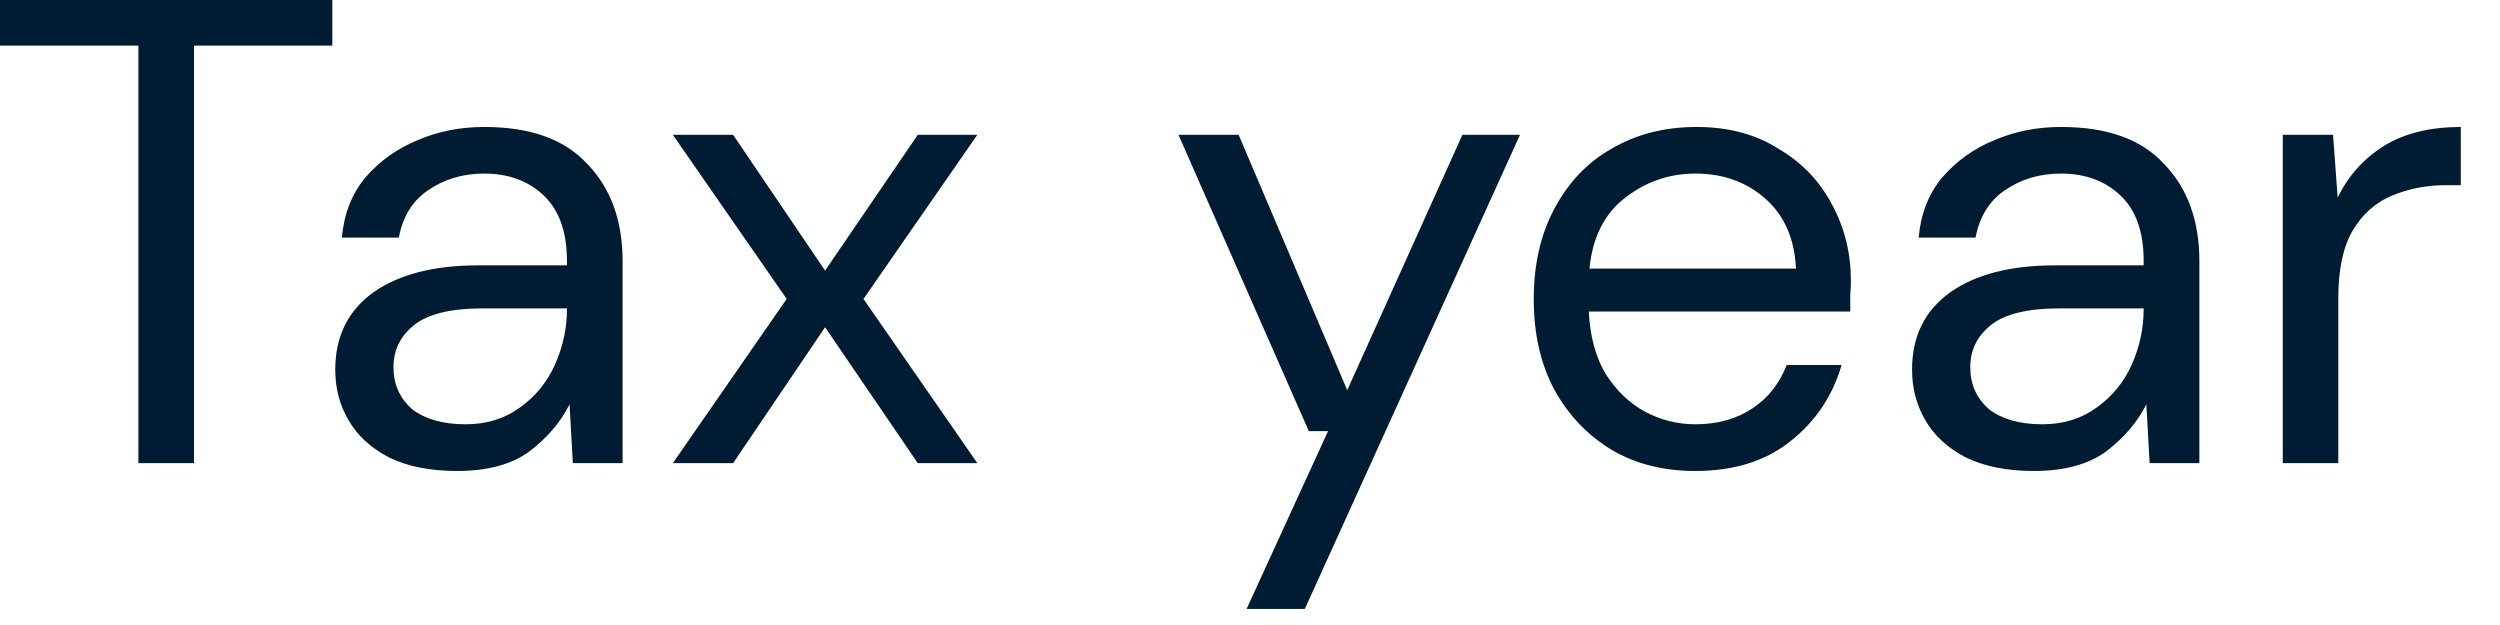<?xml version="1.0" encoding="utf-8"?>
<svg xmlns="http://www.w3.org/2000/svg" fill="none" height="100%" overflow="visible" preserveAspectRatio="none" style="display: block;" viewBox="0 0 28 7" width="100%">
<path d="M1.55 5.187V0.511H0V0H3.722V0.511H2.173V5.187H1.55ZM5.119 5.275C4.812 5.275 4.558 5.222 4.355 5.122C4.152 5.017 4.001 4.876 3.903 4.705C3.803 4.535 3.755 4.347 3.755 4.141C3.755 3.765 3.898 3.478 4.185 3.272C4.471 3.072 4.862 2.972 5.356 2.972H6.35V2.925C6.35 2.602 6.265 2.361 6.098 2.197C5.929 2.032 5.705 1.944 5.423 1.944C5.18 1.944 4.971 2.009 4.793 2.132C4.619 2.25 4.511 2.426 4.467 2.661H3.829C3.853 2.391 3.942 2.168 4.095 1.985C4.254 1.803 4.449 1.662 4.682 1.568C4.914 1.469 5.16 1.422 5.423 1.422C5.937 1.422 6.322 1.557 6.58 1.839C6.842 2.109 6.973 2.473 6.973 2.925V5.187H6.416L6.379 4.529C6.275 4.735 6.122 4.911 5.92 5.063C5.722 5.204 5.455 5.275 5.119 5.275ZM5.215 4.752C5.452 4.752 5.655 4.688 5.823 4.564C5.996 4.441 6.127 4.282 6.216 4.083C6.305 3.883 6.35 3.677 6.35 3.46V3.454H5.408C5.042 3.454 4.783 3.519 4.629 3.648C4.481 3.771 4.407 3.924 4.407 4.112C4.407 4.306 4.476 4.458 4.615 4.582C4.758 4.693 4.958 4.752 5.215 4.752ZM7.536 5.187L8.811 3.348L7.536 1.51H8.211L9.241 3.031L10.279 1.51H10.946L9.671 3.348L10.946 5.187H10.279L9.241 3.665L8.211 5.187H7.536ZM13.962 6.82L14.874 4.829H14.659L13.199 1.51H13.873L15.089 4.37L16.379 1.51H17.024L14.614 6.82H13.962ZM18.988 5.275C18.636 5.275 18.325 5.199 18.053 5.04C17.782 4.876 17.567 4.652 17.409 4.365C17.255 4.077 17.178 3.742 17.178 3.348C17.178 2.961 17.255 2.626 17.409 2.338C17.561 2.05 17.774 1.821 18.046 1.668C18.323 1.504 18.642 1.422 19.002 1.422C19.358 1.422 19.665 1.504 19.922 1.668C20.183 1.821 20.384 2.032 20.522 2.297C20.66 2.555 20.73 2.837 20.73 3.143C20.73 3.196 20.727 3.248 20.723 3.301C20.723 3.36 20.723 3.419 20.723 3.489H17.794C17.809 3.771 17.873 4.006 17.987 4.194C18.105 4.376 18.251 4.517 18.424 4.611C18.602 4.705 18.79 4.752 18.988 4.752C19.244 4.752 19.459 4.688 19.633 4.57C19.806 4.453 19.931 4.294 20.011 4.088H20.626C20.527 4.429 20.337 4.717 20.055 4.94C19.778 5.163 19.422 5.275 18.988 5.275ZM18.988 1.944C18.691 1.944 18.427 2.038 18.195 2.22C17.967 2.397 17.836 2.661 17.802 3.008H20.115C20.1 2.679 19.986 2.414 19.773 2.226C19.561 2.038 19.299 1.944 18.988 1.944ZM22.779 5.275C22.473 5.275 22.218 5.222 22.015 5.122C21.812 5.017 21.661 4.876 21.563 4.705C21.464 4.535 21.415 4.347 21.415 4.141C21.415 3.765 21.557 3.478 21.845 3.272C22.131 3.072 22.521 2.972 23.016 2.972H24.009V2.925C24.009 2.602 23.926 2.361 23.757 2.197C23.589 2.032 23.364 1.944 23.083 1.944C22.84 1.944 22.631 2.009 22.453 2.132C22.28 2.25 22.171 2.426 22.126 2.661H21.489C21.513 2.391 21.602 2.168 21.755 1.985C21.913 1.803 22.109 1.662 22.341 1.568C22.574 1.469 22.821 1.422 23.083 1.422C23.597 1.422 23.982 1.557 24.24 1.839C24.501 2.109 24.633 2.473 24.633 2.925V5.187H24.076L24.039 4.529C23.935 4.735 23.782 4.911 23.579 5.063C23.381 5.204 23.115 5.275 22.779 5.275ZM22.875 4.752C23.112 4.752 23.315 4.688 23.483 4.564C23.656 4.441 23.787 4.282 23.876 4.083C23.965 3.883 24.009 3.677 24.009 3.46V3.454H23.068C22.702 3.454 22.443 3.519 22.289 3.648C22.141 3.771 22.067 3.924 22.067 4.112C22.067 4.306 22.136 4.458 22.275 4.582C22.418 4.693 22.618 4.752 22.875 4.752ZM25.567 5.187V1.51H26.13L26.182 2.215C26.296 1.974 26.469 1.78 26.701 1.633C26.933 1.492 27.22 1.422 27.561 1.422V2.074H27.39C27.173 2.074 26.973 2.115 26.79 2.191C26.607 2.267 26.461 2.397 26.352 2.579C26.244 2.761 26.189 3.013 26.189 3.337V5.187H25.567Z" fill="#001C33" id="Vector"/>
</svg>